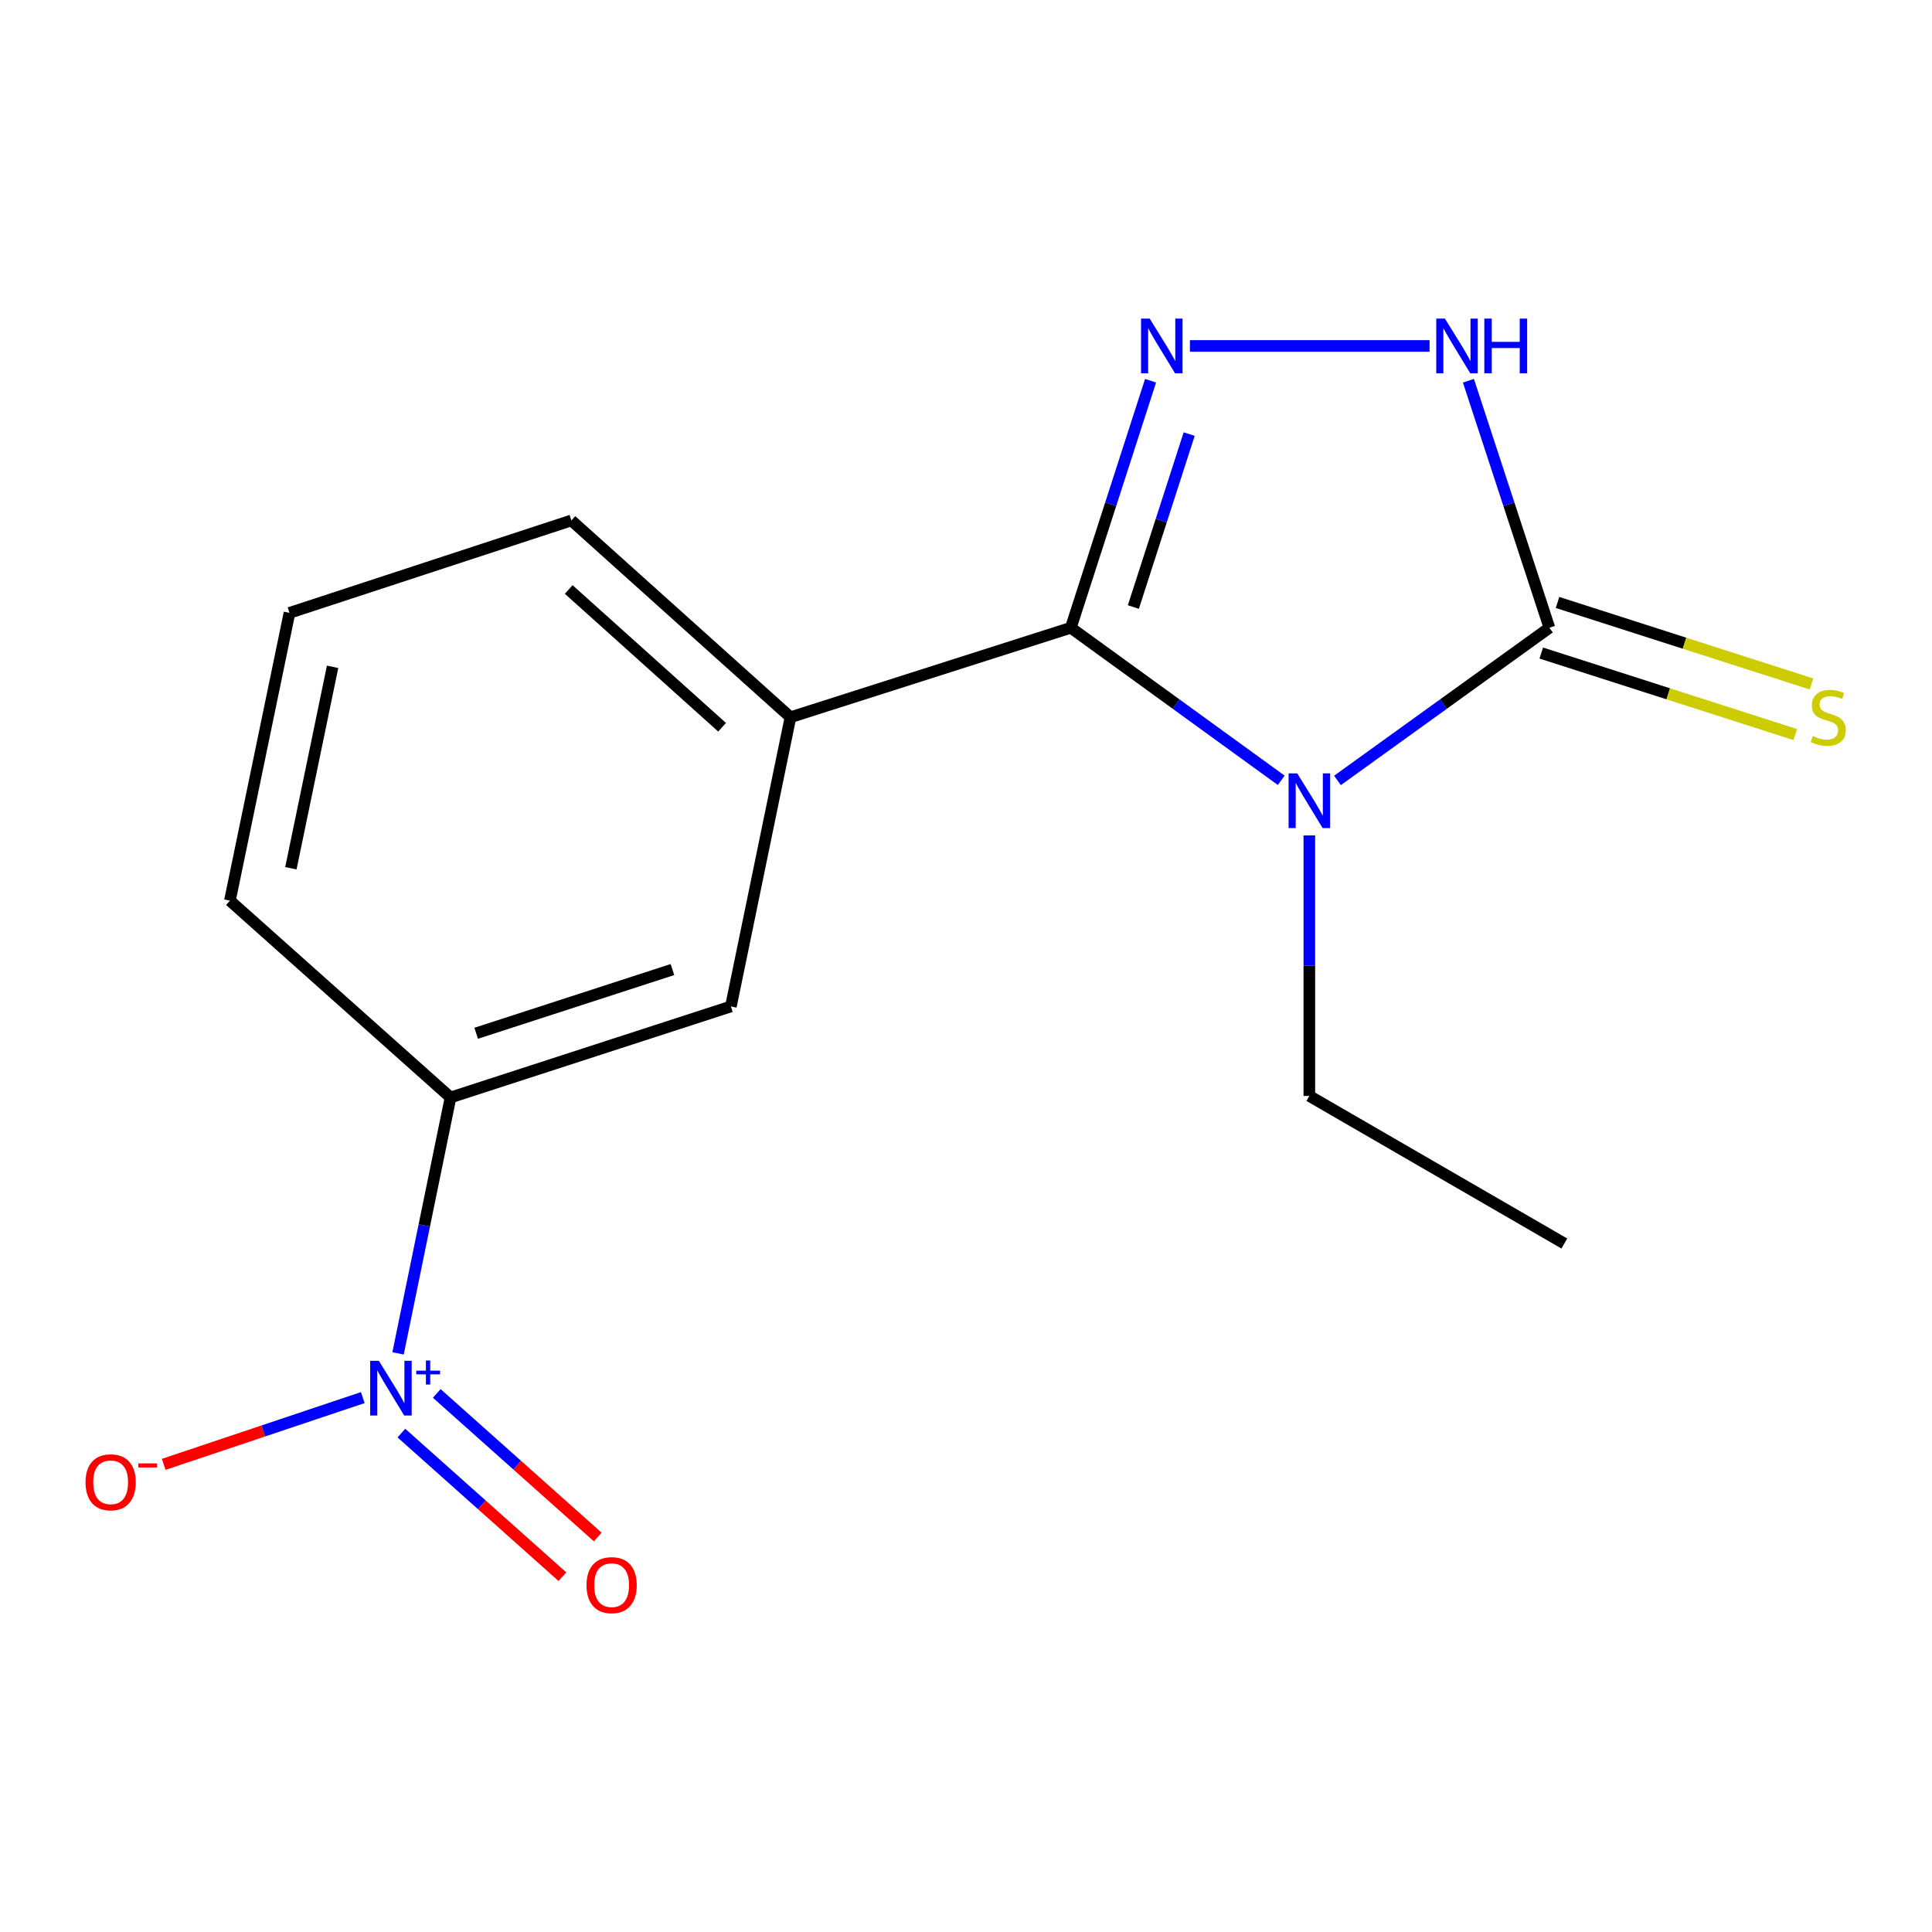 <?xml version='1.0' encoding='iso-8859-1'?>
<svg version='1.1' baseProfile='full'
              xmlns='http://www.w3.org/2000/svg'
                      xmlns:rdkit='http://www.rdkit.org/xml'
                      xmlns:xlink='http://www.w3.org/1999/xlink'
                  xml:space='preserve'
width='1000px' height='1000px' viewBox='0 0 1000 1000'>
<!-- END OF HEADER -->
<rect style='opacity:1.0;fill:#FFFFFF;stroke:none' width='1000' height='1000' x='0' y='0'> </rect>
<path class='bond-0' d='M 663.161,403.891 L 608.709,364.409' style='fill:none;fill-rule:evenodd;stroke:#0000FF;stroke-width:6px;stroke-linecap:butt;stroke-linejoin:miter;stroke-opacity:1' />
<path class='bond-0' d='M 608.709,364.409 L 554.256,324.926' style='fill:none;fill-rule:evenodd;stroke:#000000;stroke-width:6px;stroke-linecap:butt;stroke-linejoin:miter;stroke-opacity:1' />
<path class='bond-2' d='M 692.282,403.947 L 747.123,364.437' style='fill:none;fill-rule:evenodd;stroke:#0000FF;stroke-width:6px;stroke-linecap:butt;stroke-linejoin:miter;stroke-opacity:1' />
<path class='bond-2' d='M 747.123,364.437 L 801.964,324.926' style='fill:none;fill-rule:evenodd;stroke:#000000;stroke-width:6px;stroke-linecap:butt;stroke-linejoin:miter;stroke-opacity:1' />
<path class='bond-11' d='M 677.713,432.423 L 677.713,499.839' style='fill:none;fill-rule:evenodd;stroke:#0000FF;stroke-width:6px;stroke-linecap:butt;stroke-linejoin:miter;stroke-opacity:1' />
<path class='bond-11' d='M 677.713,499.839 L 677.713,567.255' style='fill:none;fill-rule:evenodd;stroke:#000000;stroke-width:6px;stroke-linecap:butt;stroke-linejoin:miter;stroke-opacity:1' />
<path class='bond-1' d='M 554.256,324.926 L 574.893,260.993' style='fill:none;fill-rule:evenodd;stroke:#000000;stroke-width:6px;stroke-linecap:butt;stroke-linejoin:miter;stroke-opacity:1' />
<path class='bond-1' d='M 574.893,260.993 L 595.53,197.059' style='fill:none;fill-rule:evenodd;stroke:#0000FF;stroke-width:6px;stroke-linecap:butt;stroke-linejoin:miter;stroke-opacity:1' />
<path class='bond-1' d='M 586.624,314.195 L 601.07,269.442' style='fill:none;fill-rule:evenodd;stroke:#000000;stroke-width:6px;stroke-linecap:butt;stroke-linejoin:miter;stroke-opacity:1' />
<path class='bond-1' d='M 601.07,269.442 L 615.515,224.689' style='fill:none;fill-rule:evenodd;stroke:#0000FF;stroke-width:6px;stroke-linecap:butt;stroke-linejoin:miter;stroke-opacity:1' />
<path class='bond-5' d='M 554.256,324.926 L 409.147,371.243' style='fill:none;fill-rule:evenodd;stroke:#000000;stroke-width:6px;stroke-linecap:butt;stroke-linejoin:miter;stroke-opacity:1' />
<path class='bond-16' d='M 615.898,179.067 L 739.953,179.067' style='fill:none;fill-rule:evenodd;stroke:#0000FF;stroke-width:6px;stroke-linecap:butt;stroke-linejoin:miter;stroke-opacity:1' />
<path class='bond-4' d='M 801.964,324.926 L 781.007,260.995' style='fill:none;fill-rule:evenodd;stroke:#000000;stroke-width:6px;stroke-linecap:butt;stroke-linejoin:miter;stroke-opacity:1' />
<path class='bond-4' d='M 781.007,260.995 L 760.049,197.065' style='fill:none;fill-rule:evenodd;stroke:#0000FF;stroke-width:6px;stroke-linecap:butt;stroke-linejoin:miter;stroke-opacity:1' />
<path class='bond-8' d='M 797.762,338.021 L 863.492,359.115' style='fill:none;fill-rule:evenodd;stroke:#000000;stroke-width:6px;stroke-linecap:butt;stroke-linejoin:miter;stroke-opacity:1' />
<path class='bond-8' d='M 863.492,359.115 L 929.223,380.209' style='fill:none;fill-rule:evenodd;stroke:#CCCC00;stroke-width:6px;stroke-linecap:butt;stroke-linejoin:miter;stroke-opacity:1' />
<path class='bond-8' d='M 806.167,311.831 L 871.897,332.924' style='fill:none;fill-rule:evenodd;stroke:#000000;stroke-width:6px;stroke-linecap:butt;stroke-linejoin:miter;stroke-opacity:1' />
<path class='bond-8' d='M 871.897,332.924 L 937.628,354.018' style='fill:none;fill-rule:evenodd;stroke:#CCCC00;stroke-width:6px;stroke-linecap:butt;stroke-linejoin:miter;stroke-opacity:1' />
<path class='bond-3' d='M 206.037,700.508 L 219.618,634.279' style='fill:none;fill-rule:evenodd;stroke:#0000FF;stroke-width:6px;stroke-linecap:butt;stroke-linejoin:miter;stroke-opacity:1' />
<path class='bond-3' d='M 219.618,634.279 L 233.199,568.05' style='fill:none;fill-rule:evenodd;stroke:#000000;stroke-width:6px;stroke-linecap:butt;stroke-linejoin:miter;stroke-opacity:1' />
<path class='bond-9' d='M 187.781,723.391 L 136.249,740.668' style='fill:none;fill-rule:evenodd;stroke:#0000FF;stroke-width:6px;stroke-linecap:butt;stroke-linejoin:miter;stroke-opacity:1' />
<path class='bond-9' d='M 136.249,740.668 L 84.717,757.945' style='fill:none;fill-rule:evenodd;stroke:#FF0000;stroke-width:6px;stroke-linecap:butt;stroke-linejoin:miter;stroke-opacity:1' />
<path class='bond-10' d='M 207.759,741.764 L 249.42,778.921' style='fill:none;fill-rule:evenodd;stroke:#0000FF;stroke-width:6px;stroke-linecap:butt;stroke-linejoin:miter;stroke-opacity:1' />
<path class='bond-10' d='M 249.42,778.921 L 291.08,816.079' style='fill:none;fill-rule:evenodd;stroke:#FF0000;stroke-width:6px;stroke-linecap:butt;stroke-linejoin:miter;stroke-opacity:1' />
<path class='bond-10' d='M 226.067,721.236 L 267.728,758.394' style='fill:none;fill-rule:evenodd;stroke:#0000FF;stroke-width:6px;stroke-linecap:butt;stroke-linejoin:miter;stroke-opacity:1' />
<path class='bond-10' d='M 267.728,758.394 L 309.389,795.551' style='fill:none;fill-rule:evenodd;stroke:#FF0000;stroke-width:6px;stroke-linecap:butt;stroke-linejoin:miter;stroke-opacity:1' />
<path class='bond-7' d='M 409.147,371.243 L 378.309,520.938' style='fill:none;fill-rule:evenodd;stroke:#000000;stroke-width:6px;stroke-linecap:butt;stroke-linejoin:miter;stroke-opacity:1' />
<path class='bond-12' d='M 409.147,371.243 L 295.745,269.379' style='fill:none;fill-rule:evenodd;stroke:#000000;stroke-width:6px;stroke-linecap:butt;stroke-linejoin:miter;stroke-opacity:1' />
<path class='bond-12' d='M 373.755,376.427 L 294.374,305.122' style='fill:none;fill-rule:evenodd;stroke:#000000;stroke-width:6px;stroke-linecap:butt;stroke-linejoin:miter;stroke-opacity:1' />
<path class='bond-6' d='M 233.199,568.05 L 378.309,520.938' style='fill:none;fill-rule:evenodd;stroke:#000000;stroke-width:6px;stroke-linecap:butt;stroke-linejoin:miter;stroke-opacity:1' />
<path class='bond-6' d='M 246.472,534.821 L 348.049,501.843' style='fill:none;fill-rule:evenodd;stroke:#000000;stroke-width:6px;stroke-linecap:butt;stroke-linejoin:miter;stroke-opacity:1' />
<path class='bond-17' d='M 233.199,568.05 L 119.003,466.17' style='fill:none;fill-rule:evenodd;stroke:#000000;stroke-width:6px;stroke-linecap:butt;stroke-linejoin:miter;stroke-opacity:1' />
<path class='bond-15' d='M 677.713,567.255 L 809.696,643.645' style='fill:none;fill-rule:evenodd;stroke:#000000;stroke-width:6px;stroke-linecap:butt;stroke-linejoin:miter;stroke-opacity:1' />
<path class='bond-14' d='M 295.745,269.379 L 149.84,317.224' style='fill:none;fill-rule:evenodd;stroke:#000000;stroke-width:6px;stroke-linecap:butt;stroke-linejoin:miter;stroke-opacity:1' />
<path class='bond-13' d='M 119.003,466.17 L 149.84,317.224' style='fill:none;fill-rule:evenodd;stroke:#000000;stroke-width:6px;stroke-linecap:butt;stroke-linejoin:miter;stroke-opacity:1' />
<path class='bond-13' d='M 150.563,449.405 L 172.15,345.143' style='fill:none;fill-rule:evenodd;stroke:#000000;stroke-width:6px;stroke-linecap:butt;stroke-linejoin:miter;stroke-opacity:1' />
<path  class='atom-0' d='M 671.453 400.283
L 680.733 415.283
Q 681.653 416.763, 683.133 419.443
Q 684.613 422.123, 684.693 422.283
L 684.693 400.283
L 688.453 400.283
L 688.453 428.603
L 684.573 428.603
L 674.613 412.203
Q 673.453 410.283, 672.213 408.083
Q 671.013 405.883, 670.653 405.203
L 670.653 428.603
L 666.973 428.603
L 666.973 400.283
L 671.453 400.283
' fill='#0000FF'/>
<path  class='atom-2' d='M 595.078 164.907
L 604.358 179.907
Q 605.278 181.387, 606.758 184.067
Q 608.238 186.747, 608.318 186.907
L 608.318 164.907
L 612.078 164.907
L 612.078 193.227
L 608.198 193.227
L 598.238 176.827
Q 597.078 174.907, 595.838 172.707
Q 594.638 170.507, 594.278 169.827
L 594.278 193.227
L 590.598 193.227
L 590.598 164.907
L 595.078 164.907
' fill='#0000FF'/>
<path  class='atom-4' d='M 196.086 704.348
L 205.366 719.348
Q 206.286 720.828, 207.766 723.508
Q 209.246 726.188, 209.326 726.348
L 209.326 704.348
L 213.086 704.348
L 213.086 732.668
L 209.206 732.668
L 199.246 716.268
Q 198.086 714.348, 196.846 712.148
Q 195.646 709.948, 195.286 709.268
L 195.286 732.668
L 191.606 732.668
L 191.606 704.348
L 196.086 704.348
' fill='#0000FF'/>
<path  class='atom-4' d='M 215.462 709.453
L 220.452 709.453
L 220.452 704.199
L 222.67 704.199
L 222.67 709.453
L 227.791 709.453
L 227.791 711.353
L 222.67 711.353
L 222.67 716.633
L 220.452 716.633
L 220.452 711.353
L 215.462 711.353
L 215.462 709.453
' fill='#0000FF'/>
<path  class='atom-5' d='M 747.889 164.907
L 757.169 179.907
Q 758.089 181.387, 759.569 184.067
Q 761.049 186.747, 761.129 186.907
L 761.129 164.907
L 764.889 164.907
L 764.889 193.227
L 761.009 193.227
L 751.049 176.827
Q 749.889 174.907, 748.649 172.707
Q 747.449 170.507, 747.089 169.827
L 747.089 193.227
L 743.409 193.227
L 743.409 164.907
L 747.889 164.907
' fill='#0000FF'/>
<path  class='atom-5' d='M 768.289 164.907
L 772.129 164.907
L 772.129 176.947
L 786.609 176.947
L 786.609 164.907
L 790.449 164.907
L 790.449 193.227
L 786.609 193.227
L 786.609 180.147
L 772.129 180.147
L 772.129 193.227
L 768.289 193.227
L 768.289 164.907
' fill='#0000FF'/>
<path  class='atom-9' d='M 938.295 380.963
Q 938.615 381.083, 939.935 381.643
Q 941.255 382.203, 942.695 382.563
Q 944.175 382.883, 945.615 382.883
Q 948.295 382.883, 949.855 381.603
Q 951.415 380.283, 951.415 378.003
Q 951.415 376.443, 950.615 375.483
Q 949.855 374.523, 948.655 374.003
Q 947.455 373.483, 945.455 372.883
Q 942.935 372.123, 941.415 371.403
Q 939.935 370.683, 938.855 369.163
Q 937.815 367.643, 937.815 365.083
Q 937.815 361.523, 940.215 359.323
Q 942.655 357.123, 947.455 357.123
Q 950.735 357.123, 954.455 358.683
L 953.535 361.763
Q 950.135 360.363, 947.575 360.363
Q 944.815 360.363, 943.295 361.523
Q 941.775 362.643, 941.815 364.603
Q 941.815 366.123, 942.575 367.043
Q 943.375 367.963, 944.495 368.483
Q 945.655 369.003, 947.575 369.603
Q 950.135 370.403, 951.655 371.203
Q 953.175 372.003, 954.255 373.643
Q 955.375 375.243, 955.375 378.003
Q 955.375 381.923, 952.735 384.043
Q 950.135 386.123, 945.775 386.123
Q 943.255 386.123, 941.335 385.563
Q 939.455 385.043, 937.215 384.123
L 938.295 380.963
' fill='#CCCC00'/>
<path  class='atom-10' d='M 44.267 767.228
Q 44.267 760.428, 47.627 756.628
Q 50.987 752.828, 57.267 752.828
Q 63.547 752.828, 66.907 756.628
Q 70.267 760.428, 70.267 767.228
Q 70.267 774.108, 66.867 778.028
Q 63.467 781.908, 57.267 781.908
Q 51.027 781.908, 47.627 778.028
Q 44.267 774.148, 44.267 767.228
M 57.267 778.708
Q 61.587 778.708, 63.907 775.828
Q 66.267 772.908, 66.267 767.228
Q 66.267 761.668, 63.907 758.868
Q 61.587 756.028, 57.267 756.028
Q 52.947 756.028, 50.587 758.828
Q 48.267 761.628, 48.267 767.228
Q 48.267 772.948, 50.587 775.828
Q 52.947 778.708, 57.267 778.708
' fill='#FF0000'/>
<path  class='atom-10' d='M 71.587 757.45
L 81.276 757.45
L 81.276 759.562
L 71.587 759.562
L 71.587 757.45
' fill='#FF0000'/>
<path  class='atom-11' d='M 303.573 820.467
Q 303.573 813.667, 306.933 809.867
Q 310.293 806.067, 316.573 806.067
Q 322.853 806.067, 326.213 809.867
Q 329.573 813.667, 329.573 820.467
Q 329.573 827.347, 326.173 831.267
Q 322.773 835.147, 316.573 835.147
Q 310.333 835.147, 306.933 831.267
Q 303.573 827.387, 303.573 820.467
M 316.573 831.947
Q 320.893 831.947, 323.213 829.067
Q 325.573 826.147, 325.573 820.467
Q 325.573 814.907, 323.213 812.107
Q 320.893 809.267, 316.573 809.267
Q 312.253 809.267, 309.893 812.067
Q 307.573 814.867, 307.573 820.467
Q 307.573 826.187, 309.893 829.067
Q 312.253 831.947, 316.573 831.947
' fill='#FF0000'/>
</svg>
